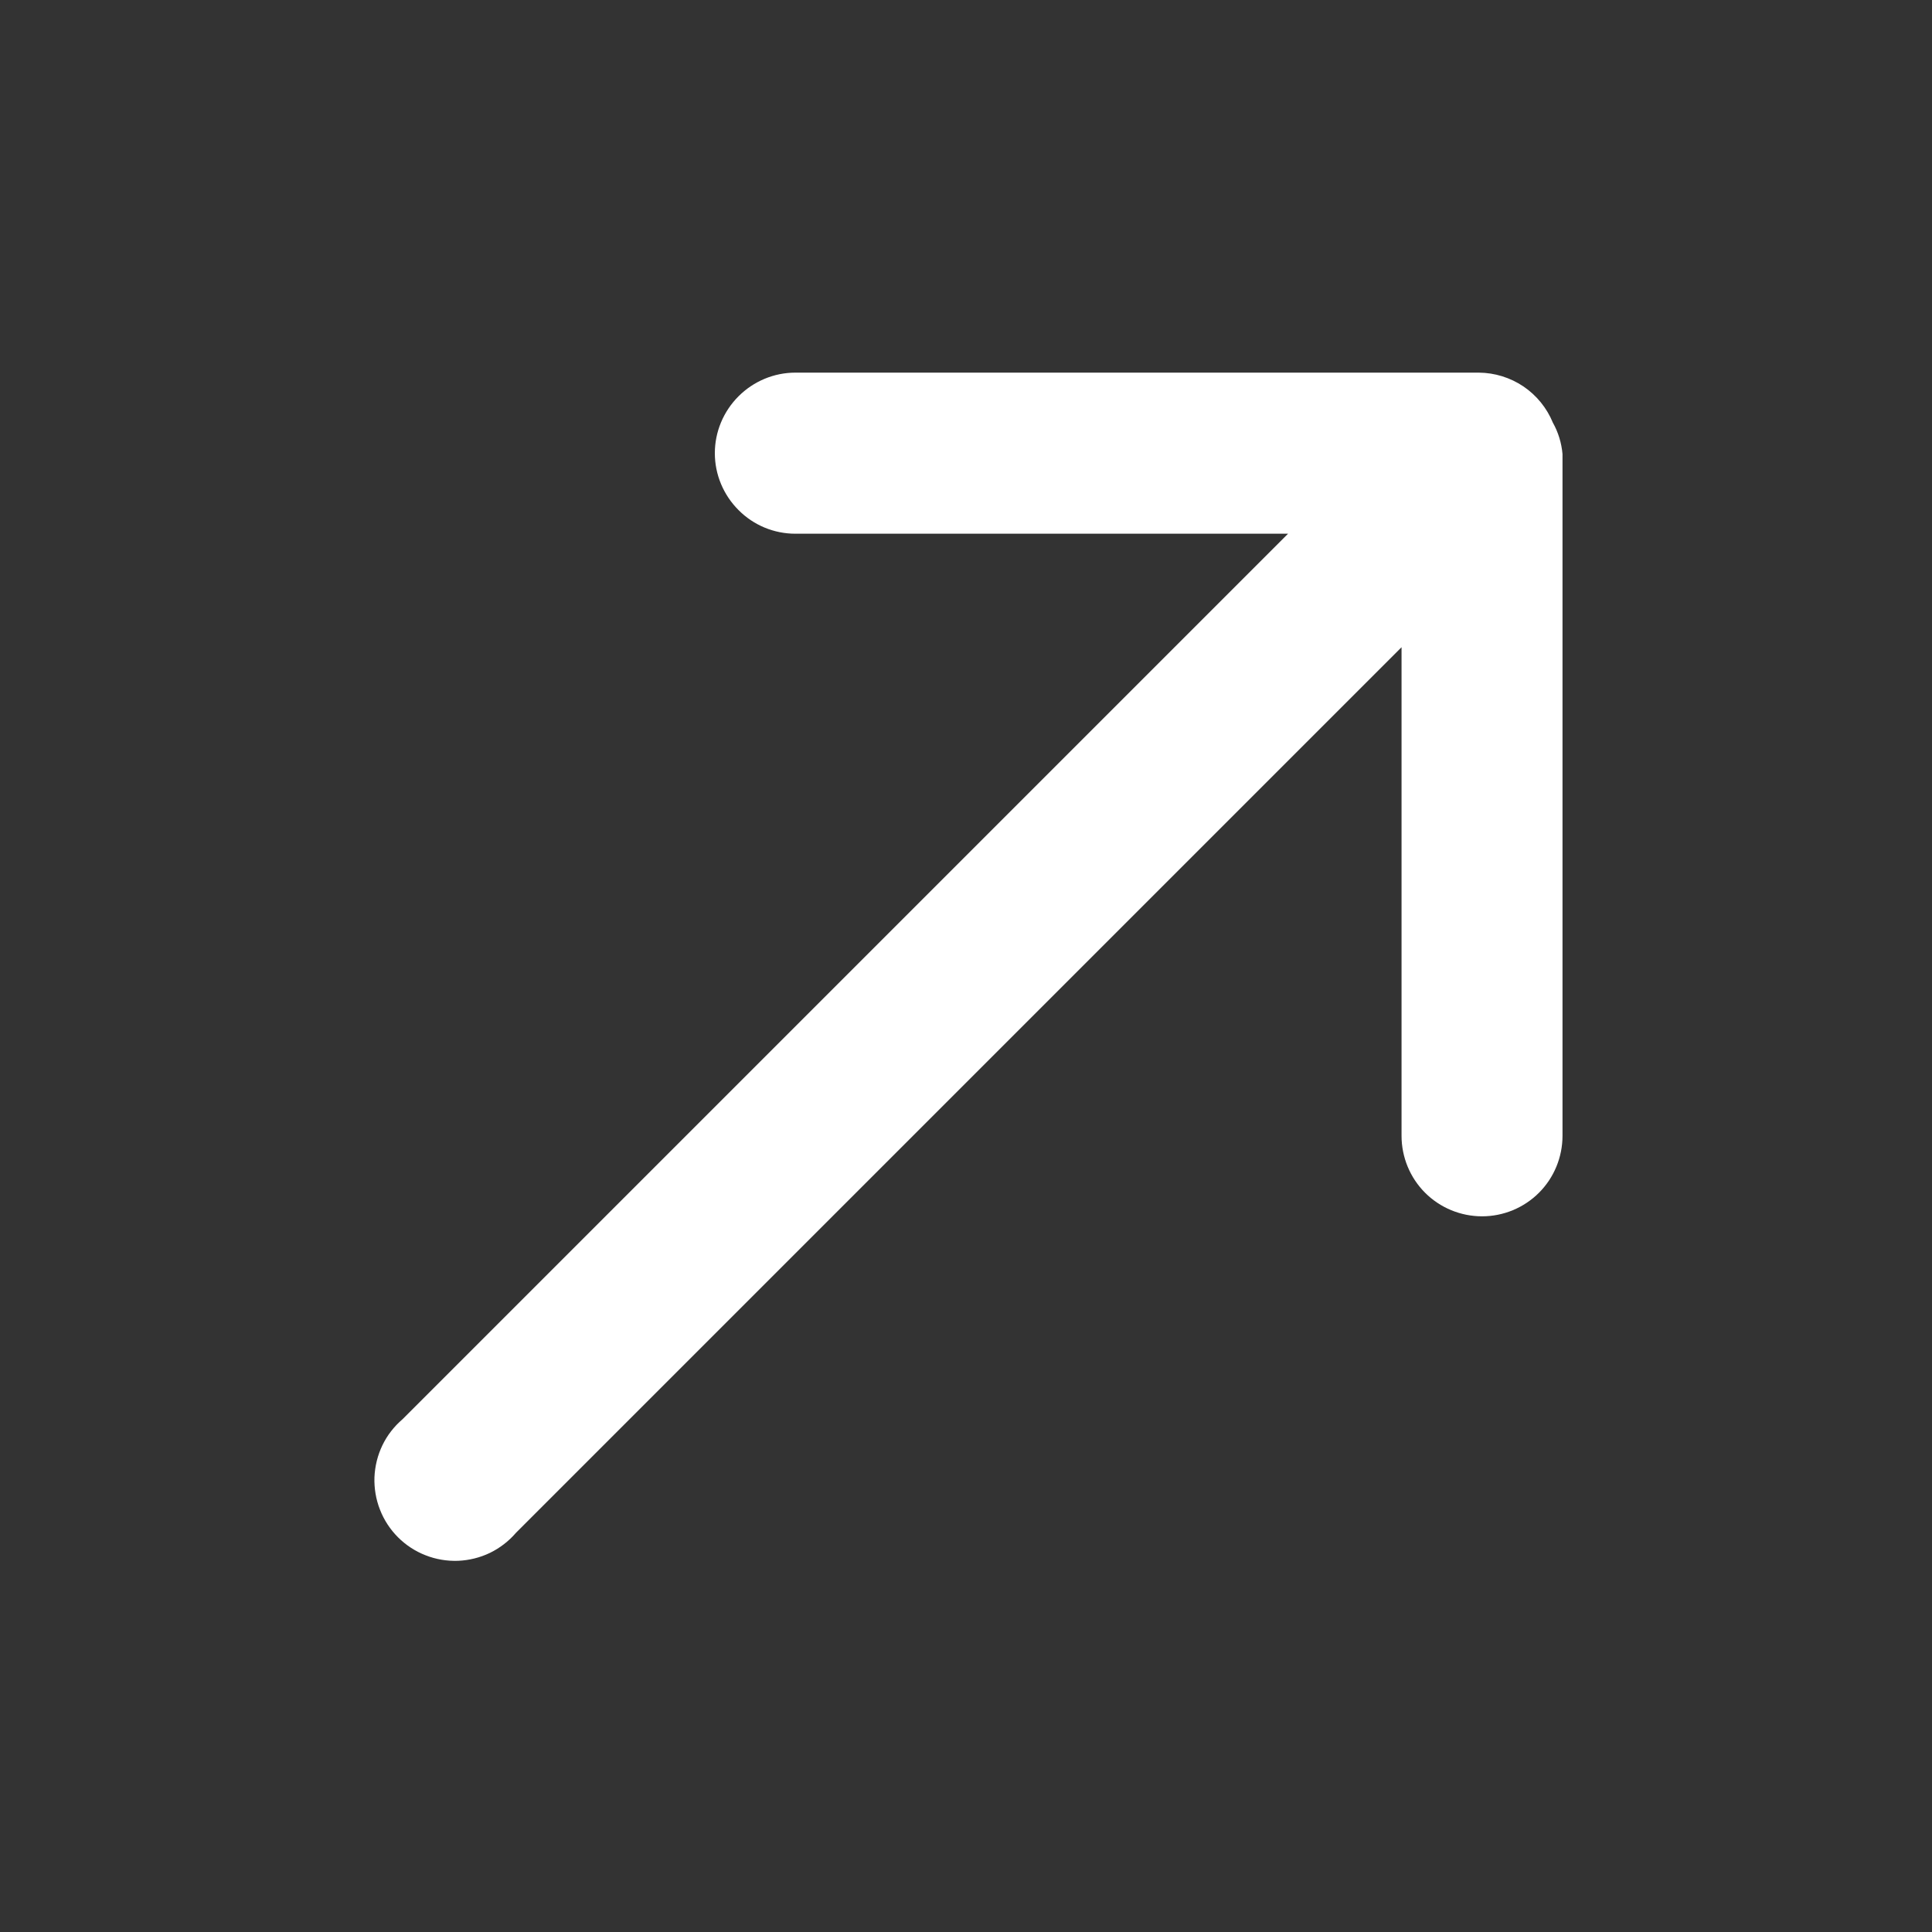 <svg width="16" height="16" viewBox="0 0 16 16" fill="none" xmlns="http://www.w3.org/2000/svg">
<rect x="0" y="0" width="16" height="16" fill="#333333" stroke="none"/>
<path d="M12.86 3.5C12.81 3.378 12.725 3.274 12.616 3.2C12.507 3.127 12.379 3.087 12.247 3.086H6.587C6.41 3.086 6.241 3.157 6.116 3.282C5.991 3.407 5.92 3.576 5.92 3.753C5.92 3.93 5.991 4.099 6.116 4.224C6.241 4.35 6.41 4.42 6.587 4.42H10.667L3.334 11.753C3.264 11.813 3.207 11.886 3.167 11.969C3.127 12.052 3.105 12.142 3.101 12.234C3.098 12.325 3.113 12.417 3.147 12.503C3.18 12.588 3.231 12.666 3.296 12.731C3.361 12.796 3.439 12.847 3.524 12.88C3.61 12.914 3.701 12.929 3.793 12.926C3.885 12.922 3.975 12.9 4.058 12.86C4.14 12.82 4.214 12.763 4.274 12.693L11.607 5.36V9.406C11.607 9.583 11.677 9.753 11.802 9.878C11.927 10.003 12.097 10.073 12.274 10.073C12.45 10.073 12.62 10.003 12.745 9.878C12.87 9.753 12.94 9.583 12.94 9.406V3.76C12.932 3.669 12.905 3.58 12.86 3.5Z" fill="#fff"/>
</svg>
